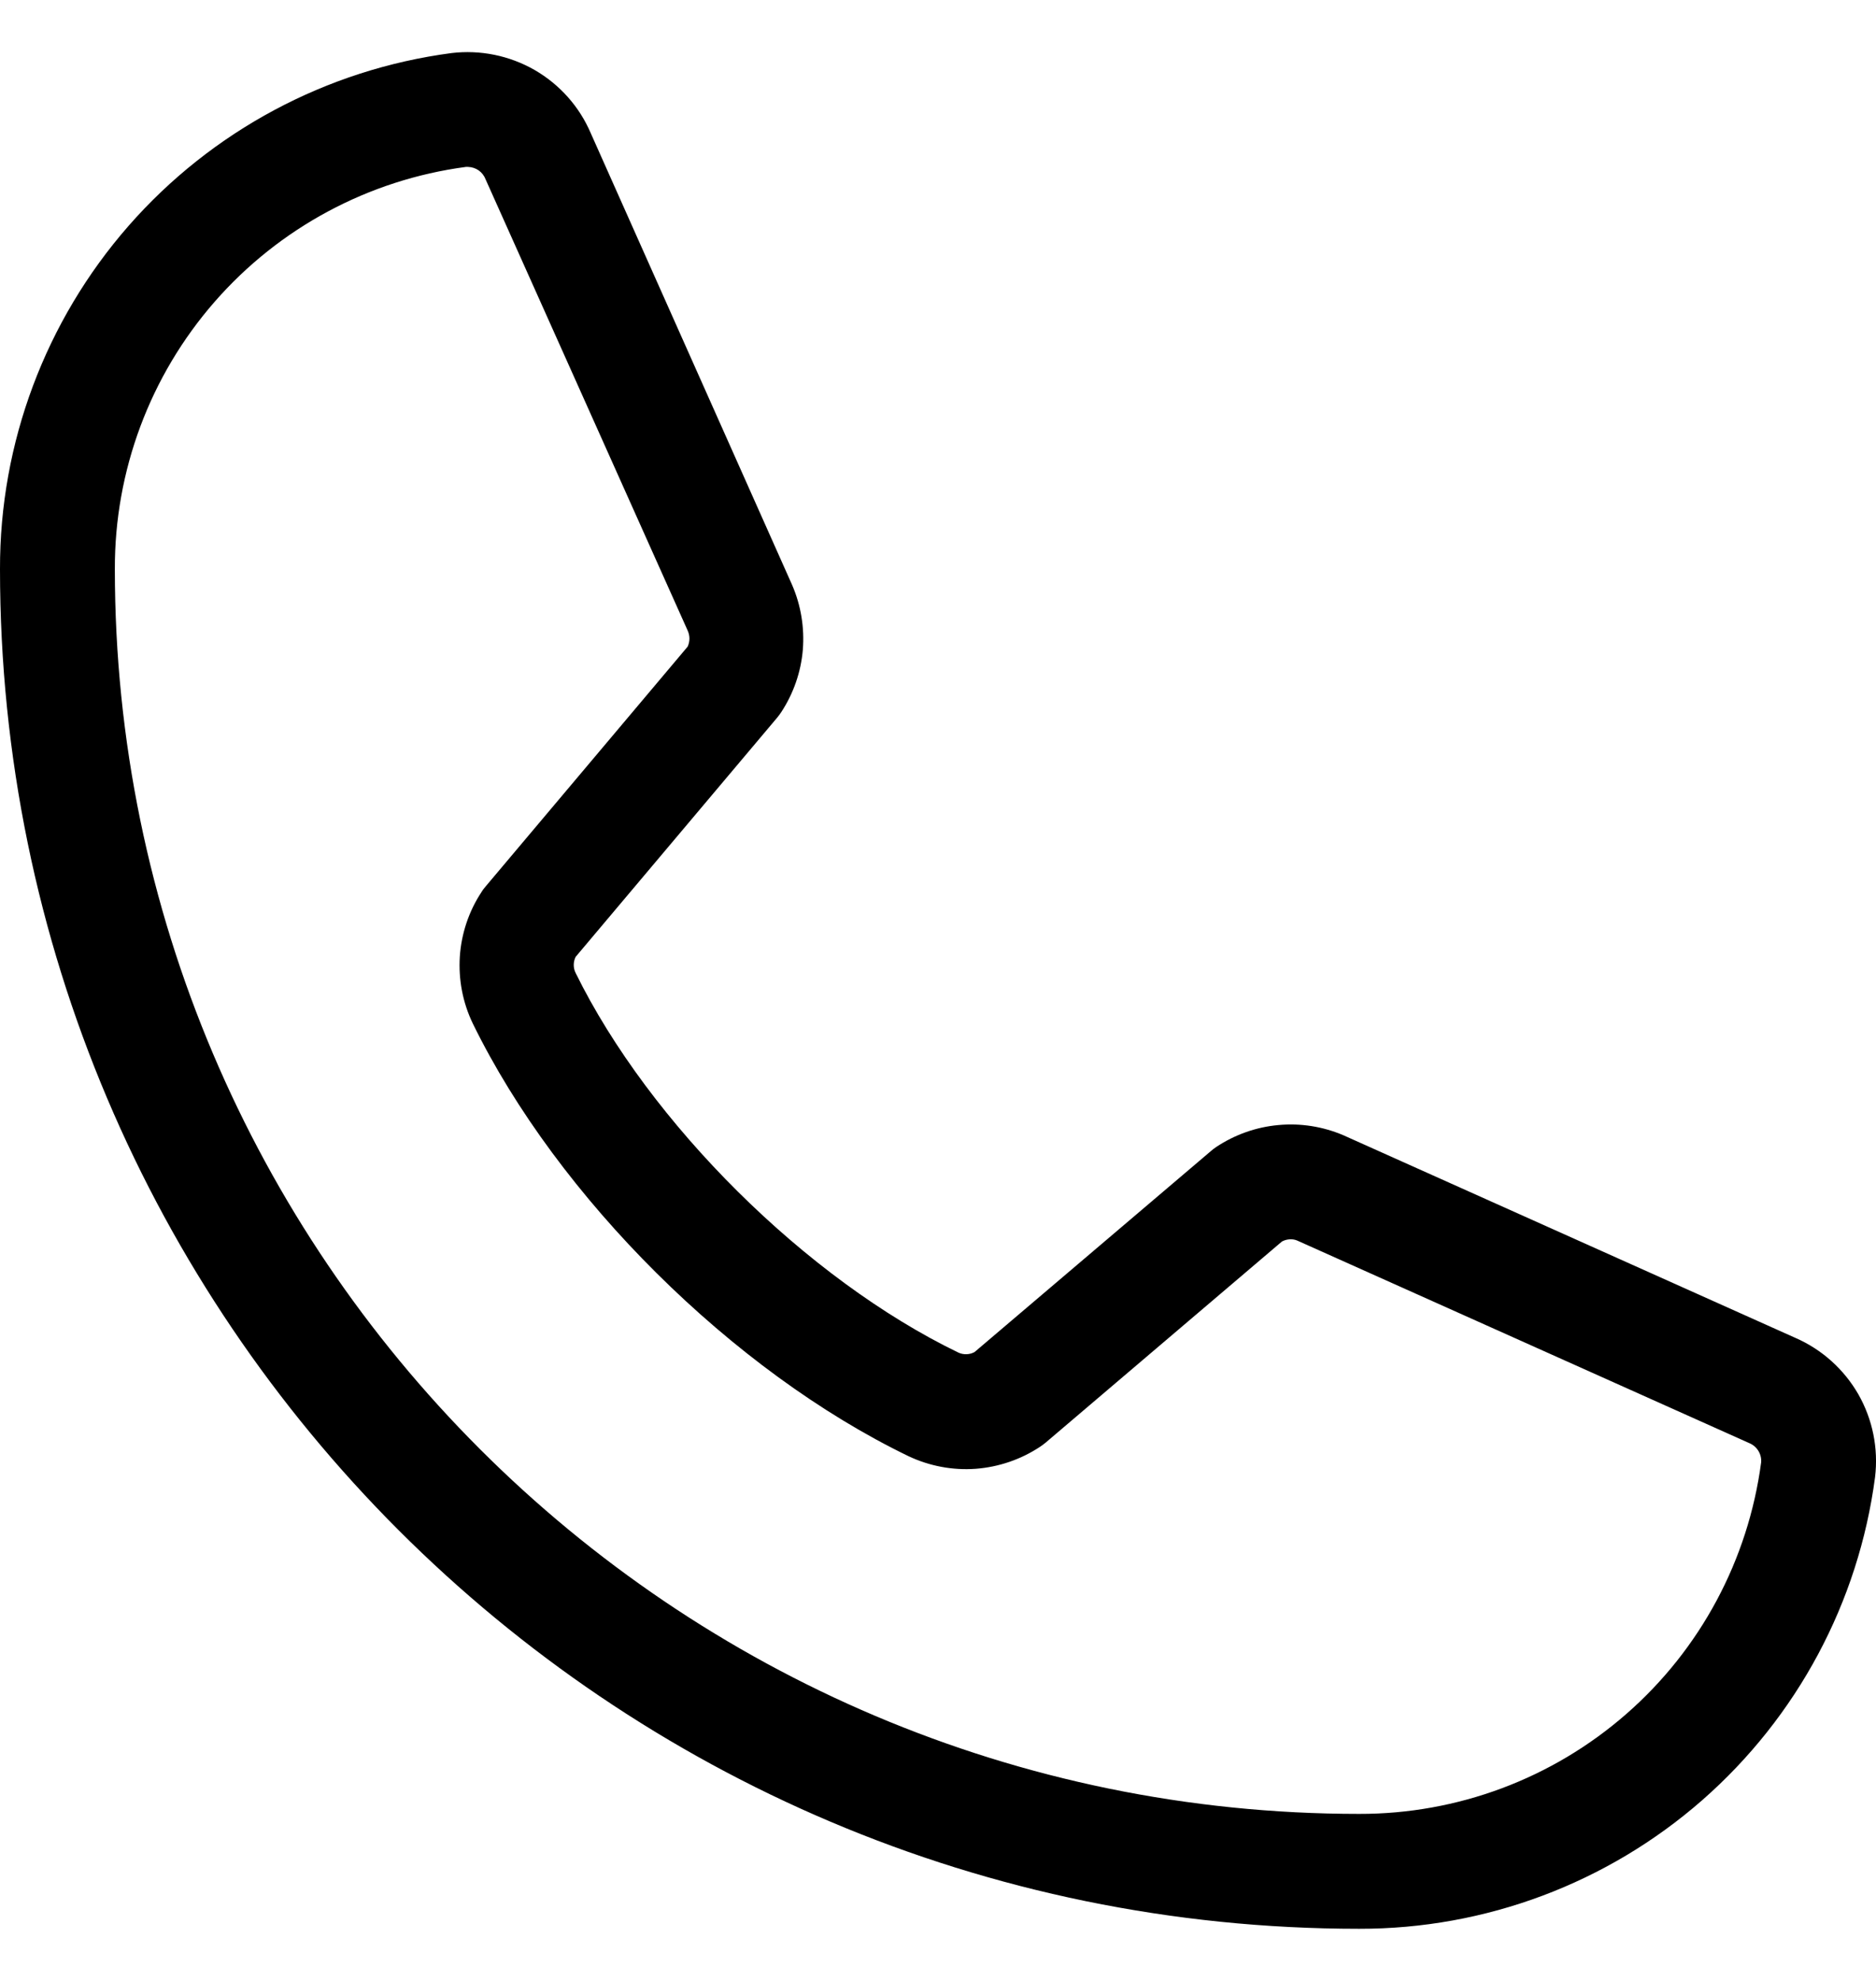 <svg width="18" height="19" viewBox="0 0 18 19" fill="none" xmlns="http://www.w3.org/2000/svg">
<path d="M17.228 12.833L12.89 10.889C12.693 10.805 12.479 10.771 12.266 10.791C12.053 10.81 11.848 10.883 11.67 11.001C11.652 11.013 11.635 11.026 11.619 11.04L9.351 12.968C9.328 12.981 9.301 12.988 9.275 12.989C9.248 12.99 9.221 12.985 9.197 12.974C7.739 12.27 6.23 10.77 5.523 9.332C5.511 9.308 5.505 9.282 5.505 9.255C5.505 9.229 5.511 9.202 5.523 9.178L7.458 6.882C7.472 6.865 7.485 6.847 7.497 6.829C7.614 6.65 7.685 6.445 7.703 6.233C7.72 6.02 7.685 5.806 7.6 5.61L5.669 1.279C5.56 1.023 5.37 0.81 5.129 0.671C4.888 0.533 4.608 0.476 4.332 0.509C3.132 0.667 2.03 1.257 1.233 2.167C0.436 3.078 -0.003 4.248 1.07704e-05 5.459C1.07704e-05 12.65 5.85 18.5 13.041 18.5C14.252 18.502 15.421 18.064 16.332 17.267C17.243 16.469 17.833 15.368 17.991 14.168C18.024 13.893 17.968 13.615 17.831 13.374C17.693 13.134 17.482 12.944 17.228 12.833ZM13.041 17.398C6.458 17.398 1.102 12.042 1.102 5.459C1.099 4.516 1.439 3.605 2.059 2.895C2.679 2.185 3.536 1.725 4.47 1.601H4.491C4.528 1.602 4.564 1.614 4.594 1.635C4.624 1.657 4.647 1.687 4.66 1.722L6.598 6.048C6.609 6.072 6.615 6.099 6.615 6.125C6.615 6.151 6.609 6.178 6.598 6.202L4.659 8.503C4.645 8.52 4.631 8.537 4.62 8.556C4.498 8.741 4.427 8.954 4.412 9.175C4.398 9.396 4.44 9.617 4.536 9.816C5.351 11.484 7.031 13.152 8.717 13.967C8.918 14.062 9.14 14.104 9.362 14.088C9.584 14.071 9.797 13.998 9.982 13.875C10 13.863 10.017 13.85 10.034 13.836L12.3 11.908C12.322 11.896 12.347 11.889 12.373 11.887C12.398 11.885 12.423 11.889 12.447 11.899L16.787 13.843C16.822 13.858 16.852 13.884 16.872 13.917C16.892 13.95 16.901 13.988 16.898 14.026C16.774 14.961 16.315 15.819 15.605 16.439C14.895 17.06 13.984 17.4 13.041 17.398Z" fill="black"/>
</svg>
